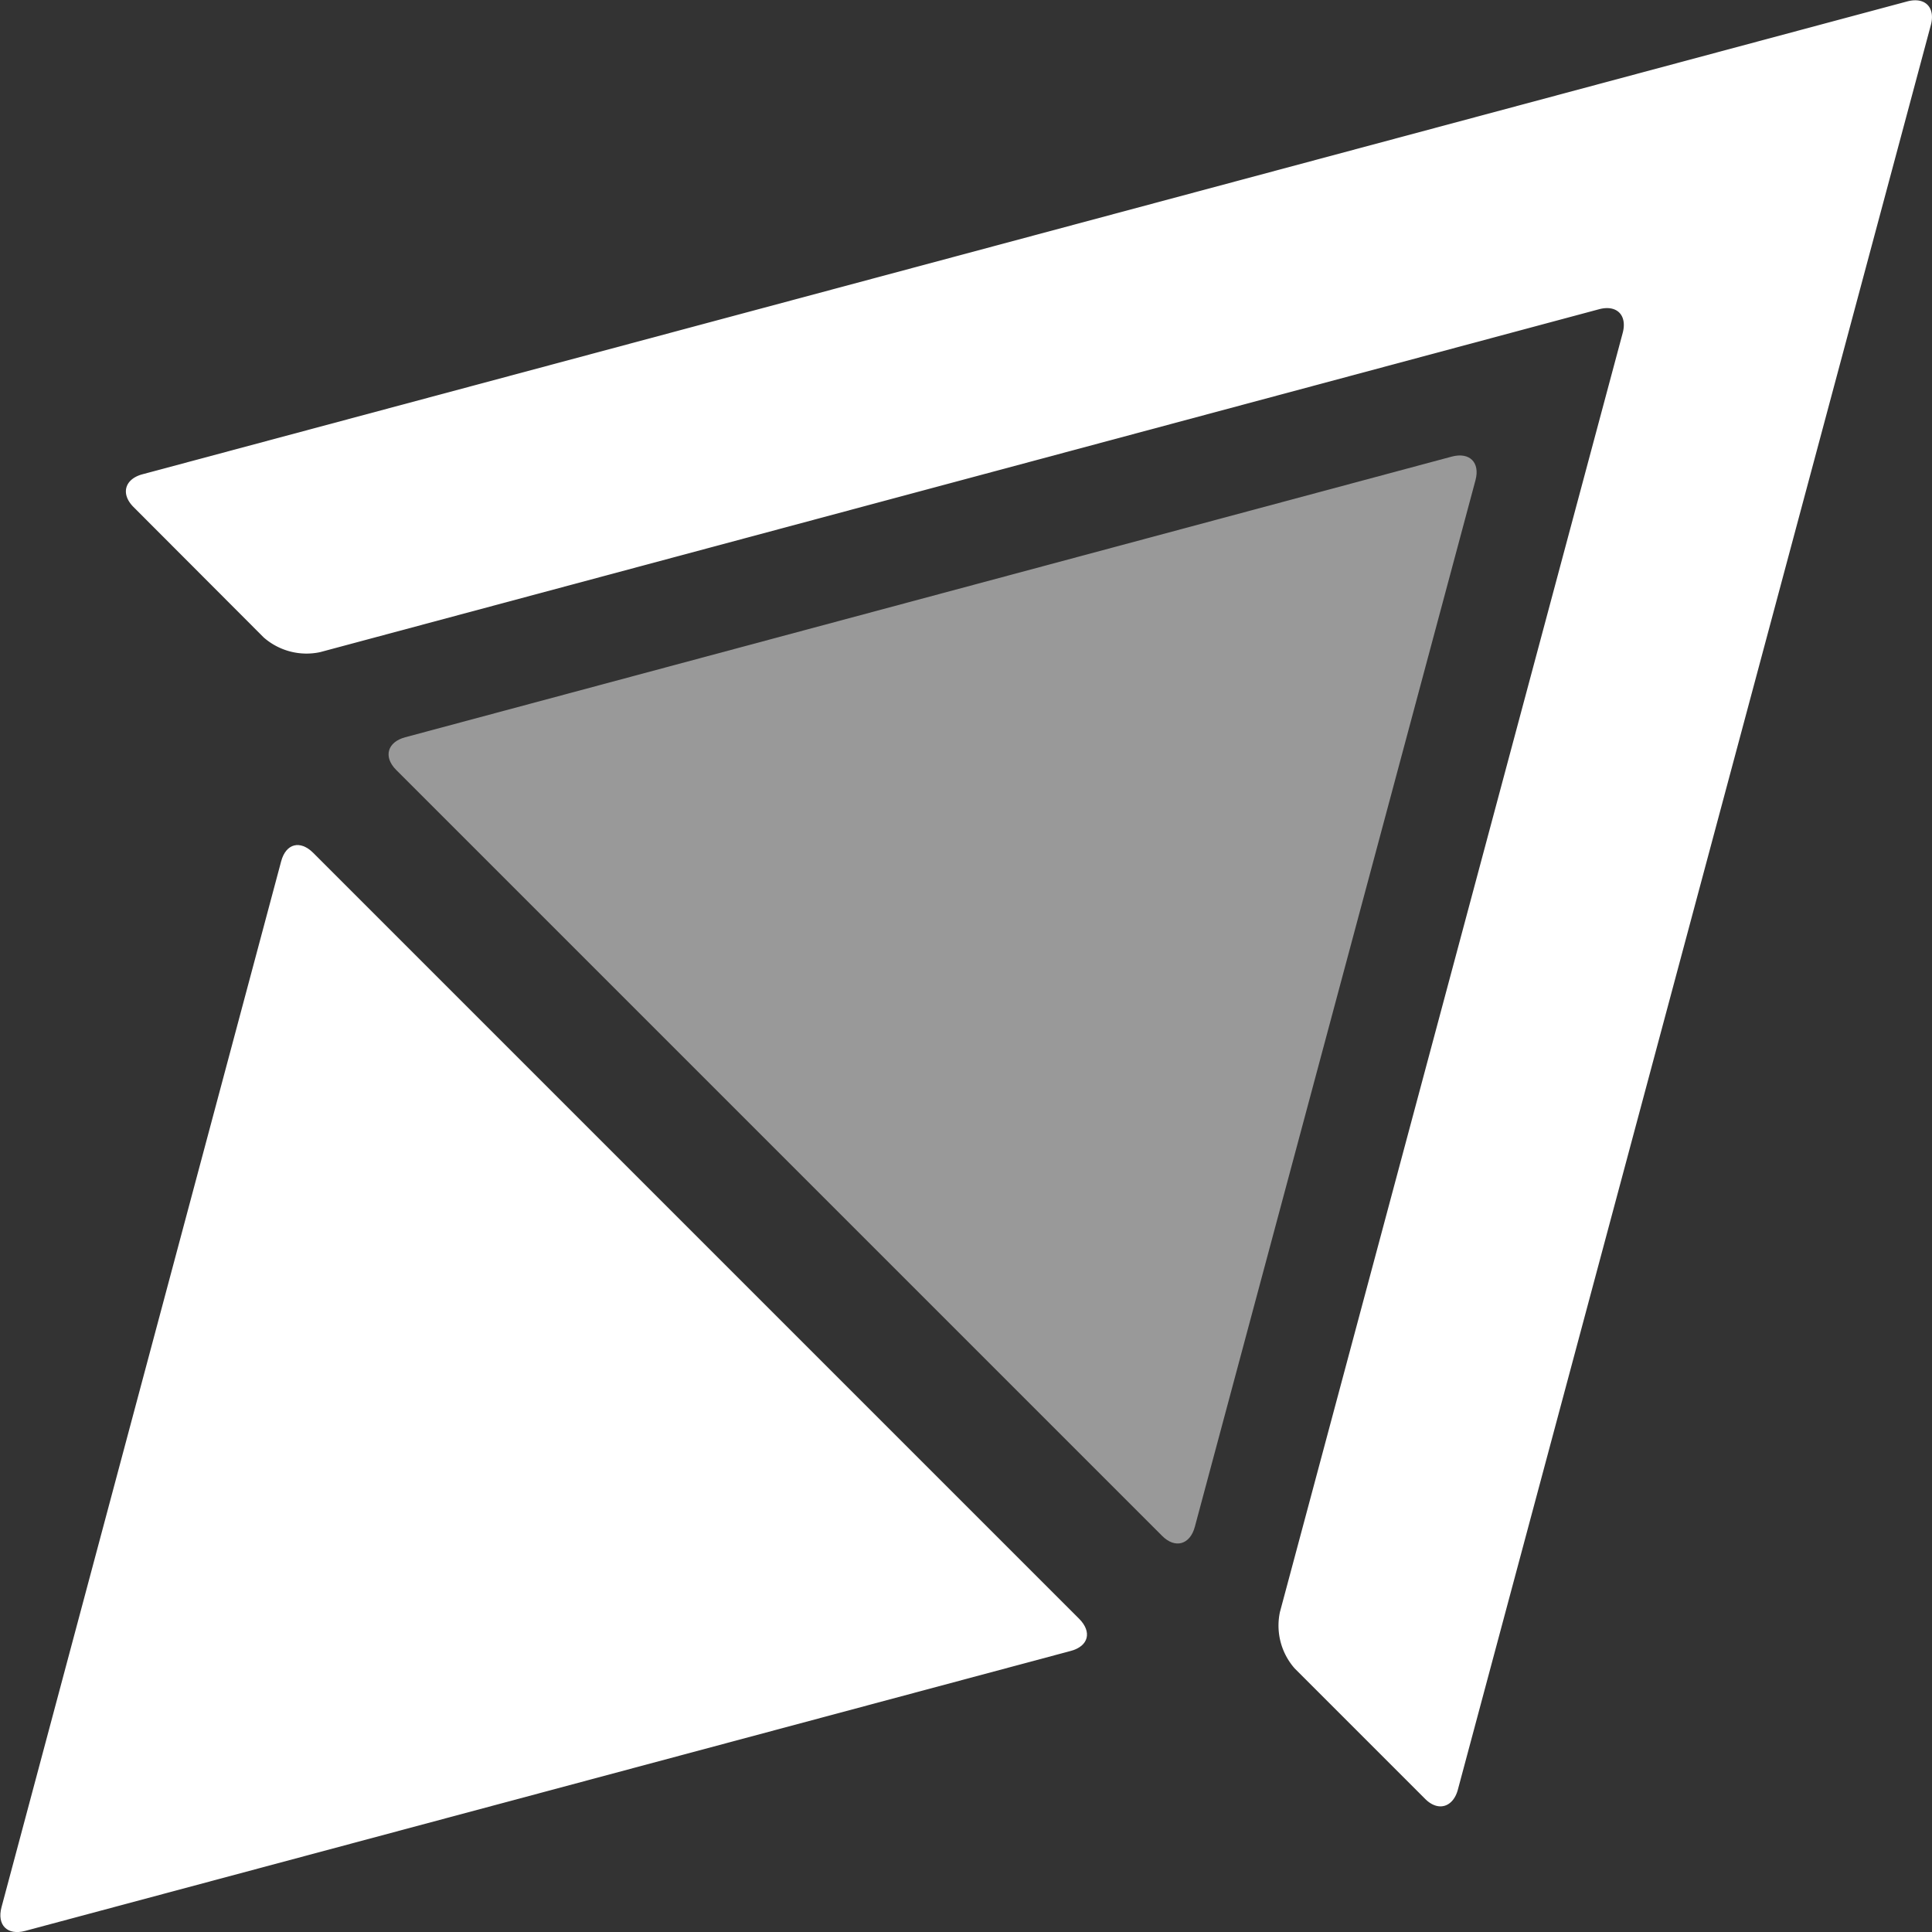 <svg xmlns="http://www.w3.org/2000/svg" viewBox="0 0 230.6 230.61"><rect x="0" y="0" width="230.6" height="230.61" fill="#333333" stroke="none"/><defs><style>.cls-1{fill:#fff;}.cls-2{opacity:0.5;}</style></defs><title>Asset 1</title><g id="Layer_2" data-name="Layer 2"><g id="Layer_2-2" data-name="Layer 2"><path class="cls-1" d="M152.77,192.41a7.74,7.74,0,0,0,1.76,6.73l15.57,15.57c1.55,1.56,3.33,1,3.9-1.07L230.46,3c.57-2.12-.69-3.4-2.82-2.83L17,56.61c-2.12.57-2.62,2.34-1.07,3.9L31.47,76.08a7.75,7.75,0,0,0,6.73,1.76L190.86,36.91c2.13-.57,3.39.72,2.82,2.84Z"/><g class="cls-2"><path class="cls-1" d="M176.11,57.32c.57-2.12-.7-3.39-2.83-2.82L48.36,88c-2.13.57-2.63,2.34-1.07,3.9l91.42,91.42c1.55,1.56,3.33,1.05,3.9-1.07Z"/></g><path class="cls-1" d="M3,230.47c-2.12.57-3.39-.7-2.82-2.83L33.56,102.8c.57-2.13,2.27-2.56,3.83-1l91.42,91.42c1.55,1.56,1.13,3.26-1,3.83Z"/></g></g></svg>